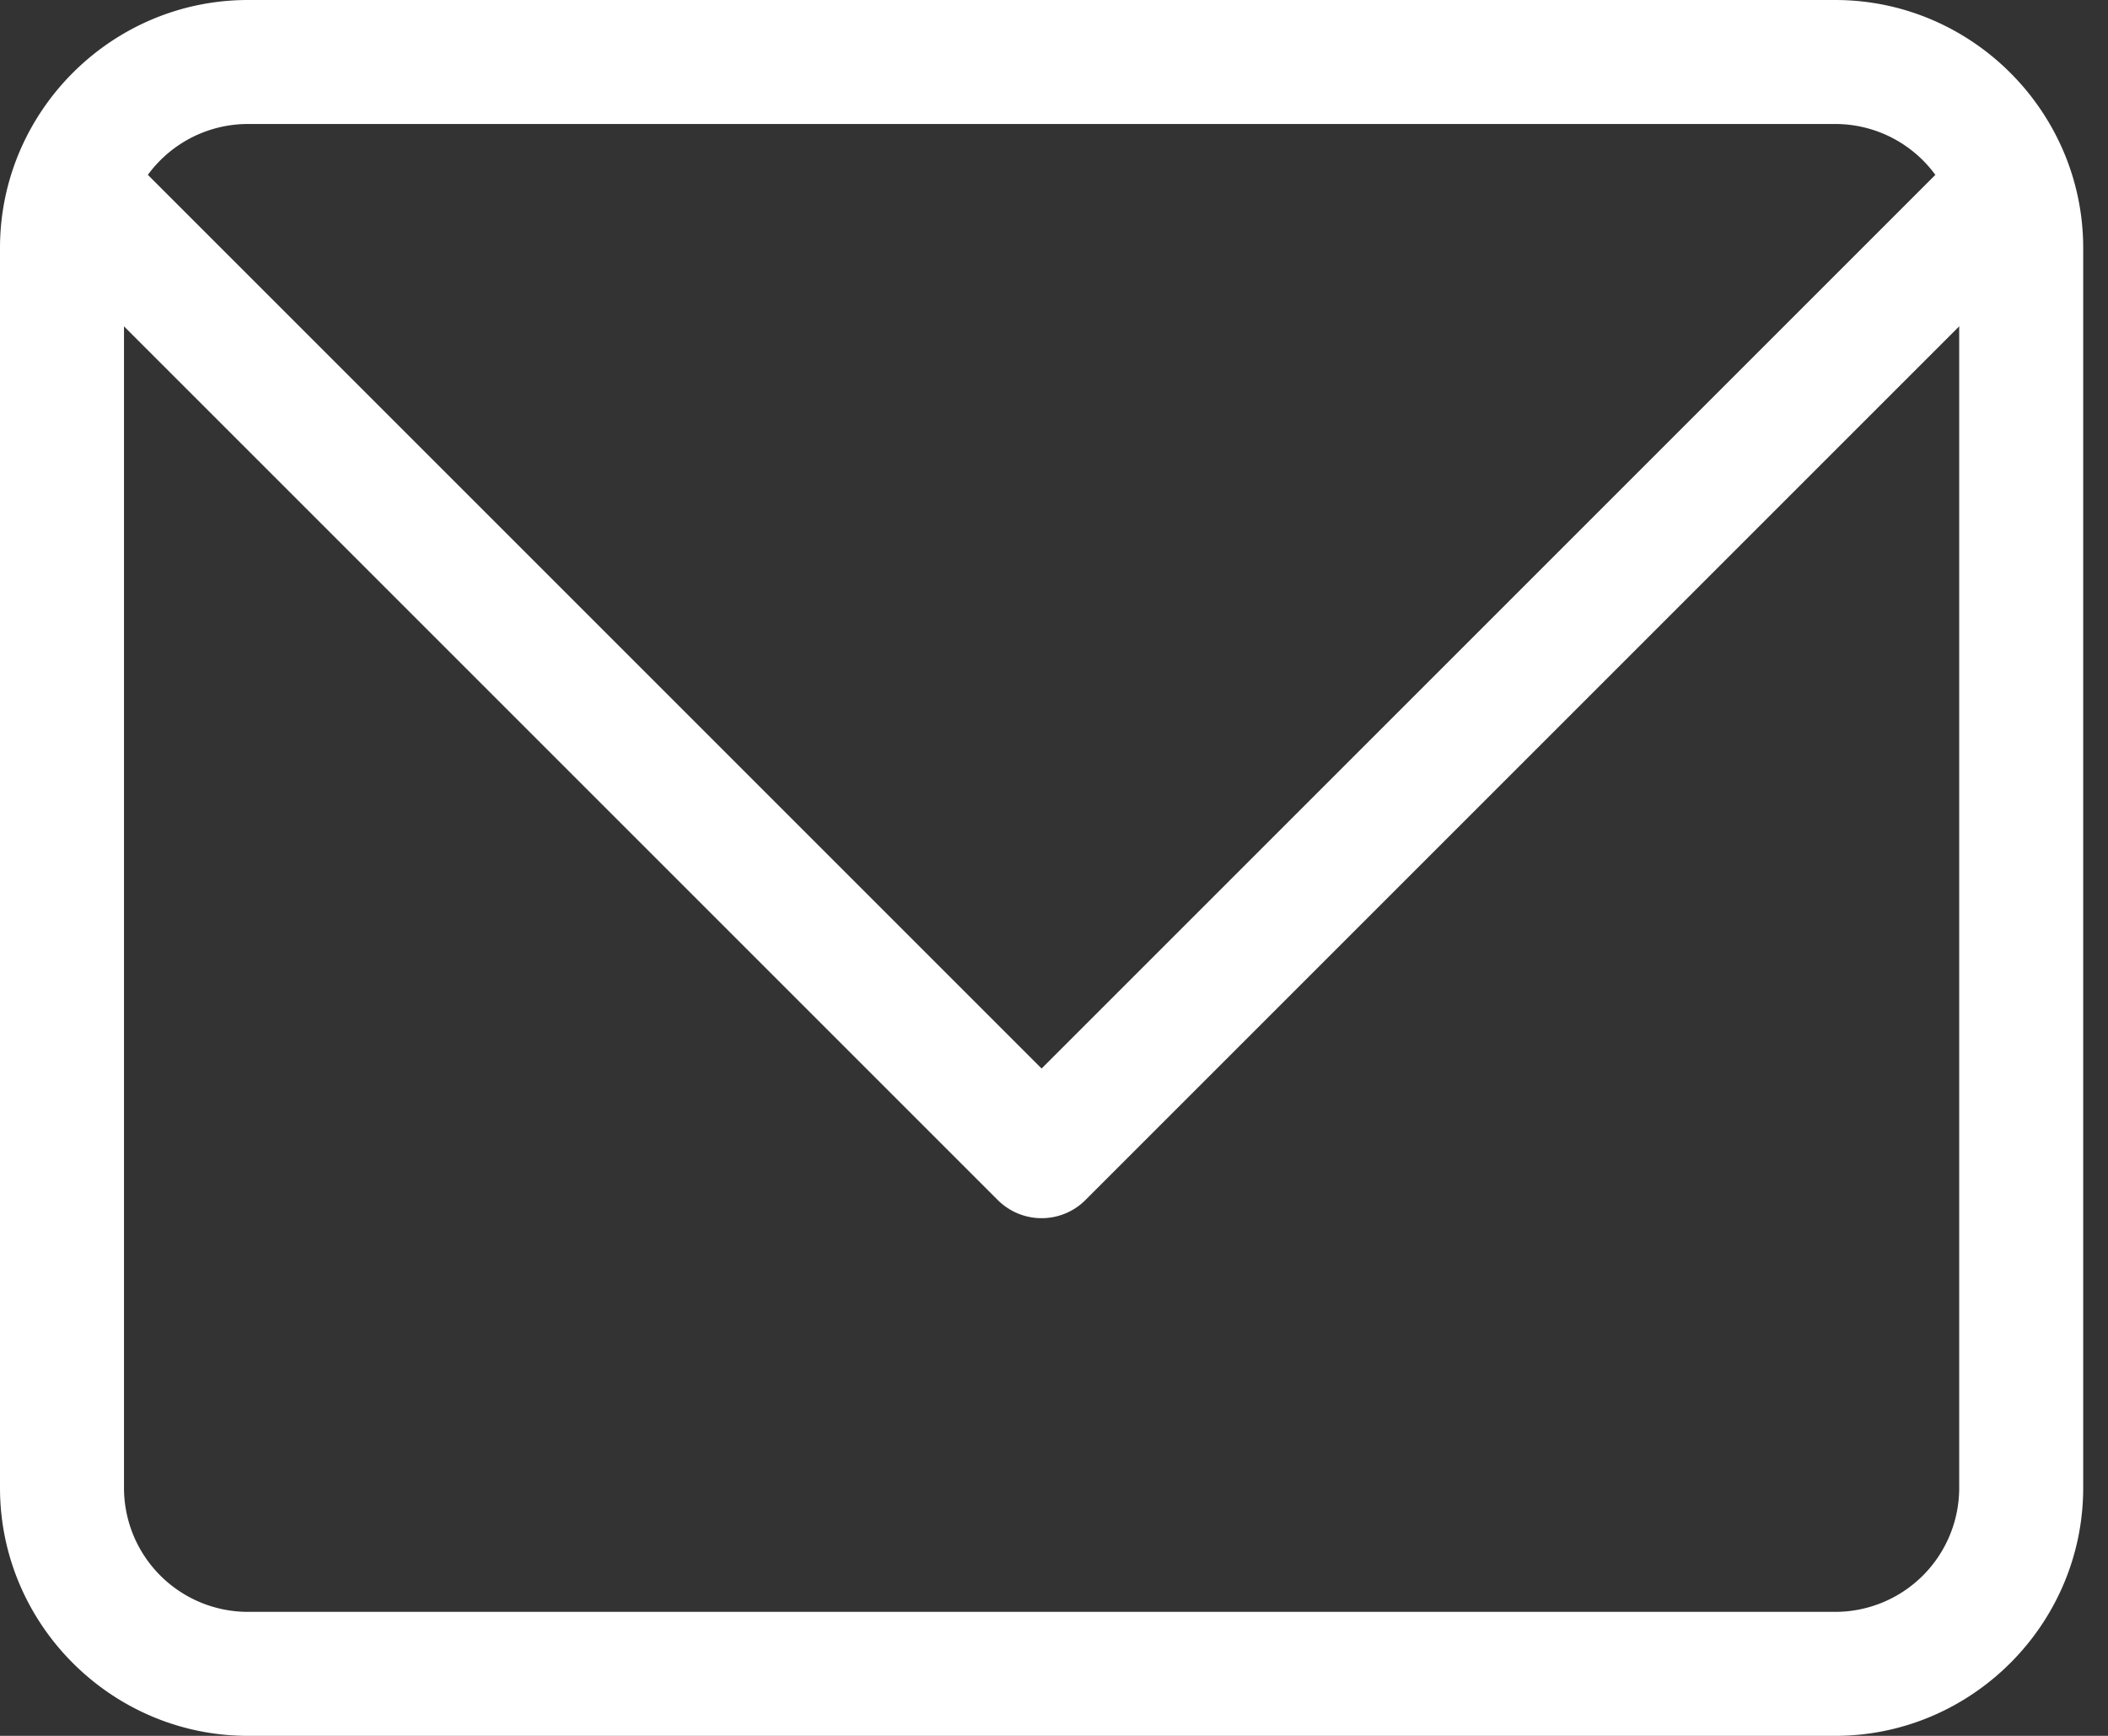 <svg xmlns="http://www.w3.org/2000/svg" width="17" height="14" xmlns:v="https://vecta.io/nano"><rect width="100%" height="100%" fill="#333333" stroke="none"/><path fill="none" stroke="#fff" stroke-linecap="round" stroke-linejoin="round" stroke-miterlimit="10" d="M16.05 1.675L8.4 9.325.75 1.675"/><path fill="#fff" d="M14.8 0c1.1 0 2 .9 2 2v10c0 1.1-.9 2-2 2H2c-1.101 0-2-.9-2-2V2C0 .9.899 0 2 0h12.8m0 1H2a1 1 0 0 0-1 1v10a1 1 0 0 0 1 1h12.8a1 1 0 0 0 1-1V2a1 1 0 0 0-1-1h0z"/></svg>